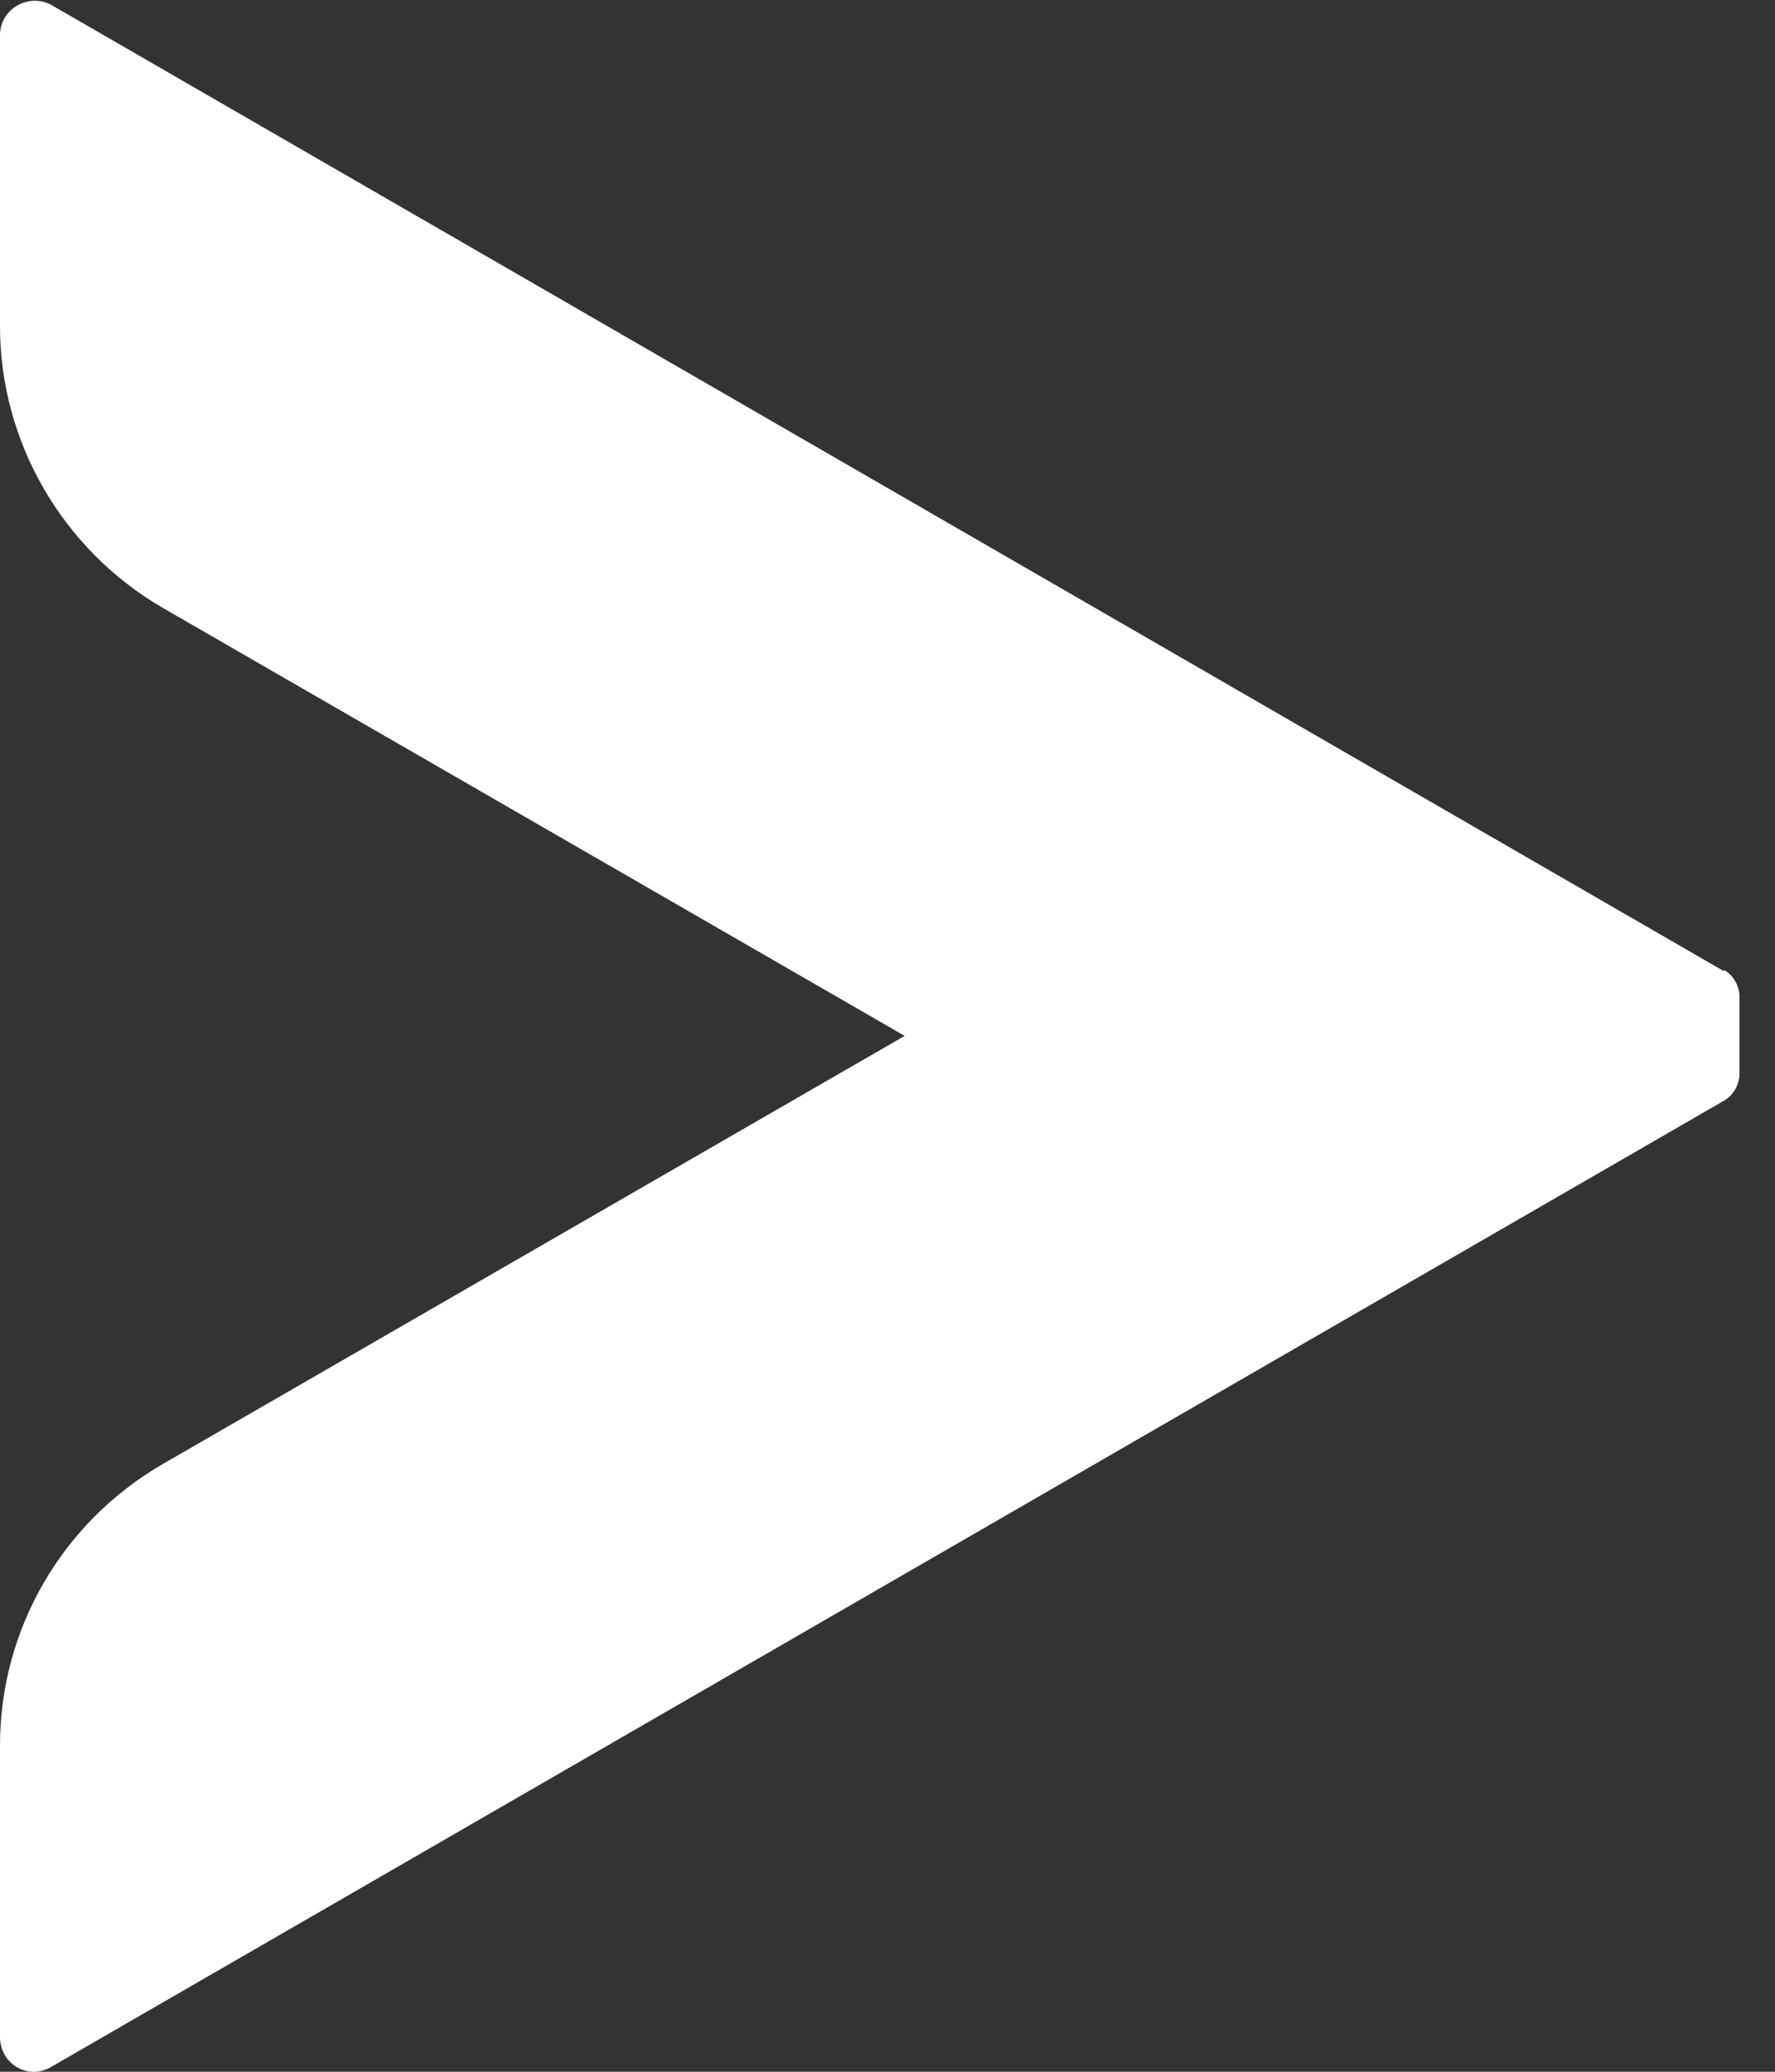 <svg width="12" height="14" viewBox="0 0 12 14" fill="none" xmlns="http://www.w3.org/2000/svg">
<rect x="0" y="0" width="12" height="14" fill="#333333" stroke="none"/>
<g clip-path="url(#clip0_9_503)">
<path d="M11.655 6.563L0.35 0.035C0.192 -0.052 -0 0.062 -0 0.237V2.205C-0 2.984 0.42 3.71 1.094 4.104L6.116 7L1.094 9.897C0.42 10.29 -0 11.008 -0 11.795V13.764C-0 13.948 0.192 14.062 0.35 13.965L11.655 7.438C11.716 7.403 11.76 7.333 11.76 7.254V6.738C11.76 6.659 11.716 6.589 11.655 6.554V6.563Z" fill="white"/>
</g>
<defs>
<clipPath id="clip0_9_503">
<rect width="11.76" height="14" fill="white"/>
</clipPath>
</defs>
</svg>

